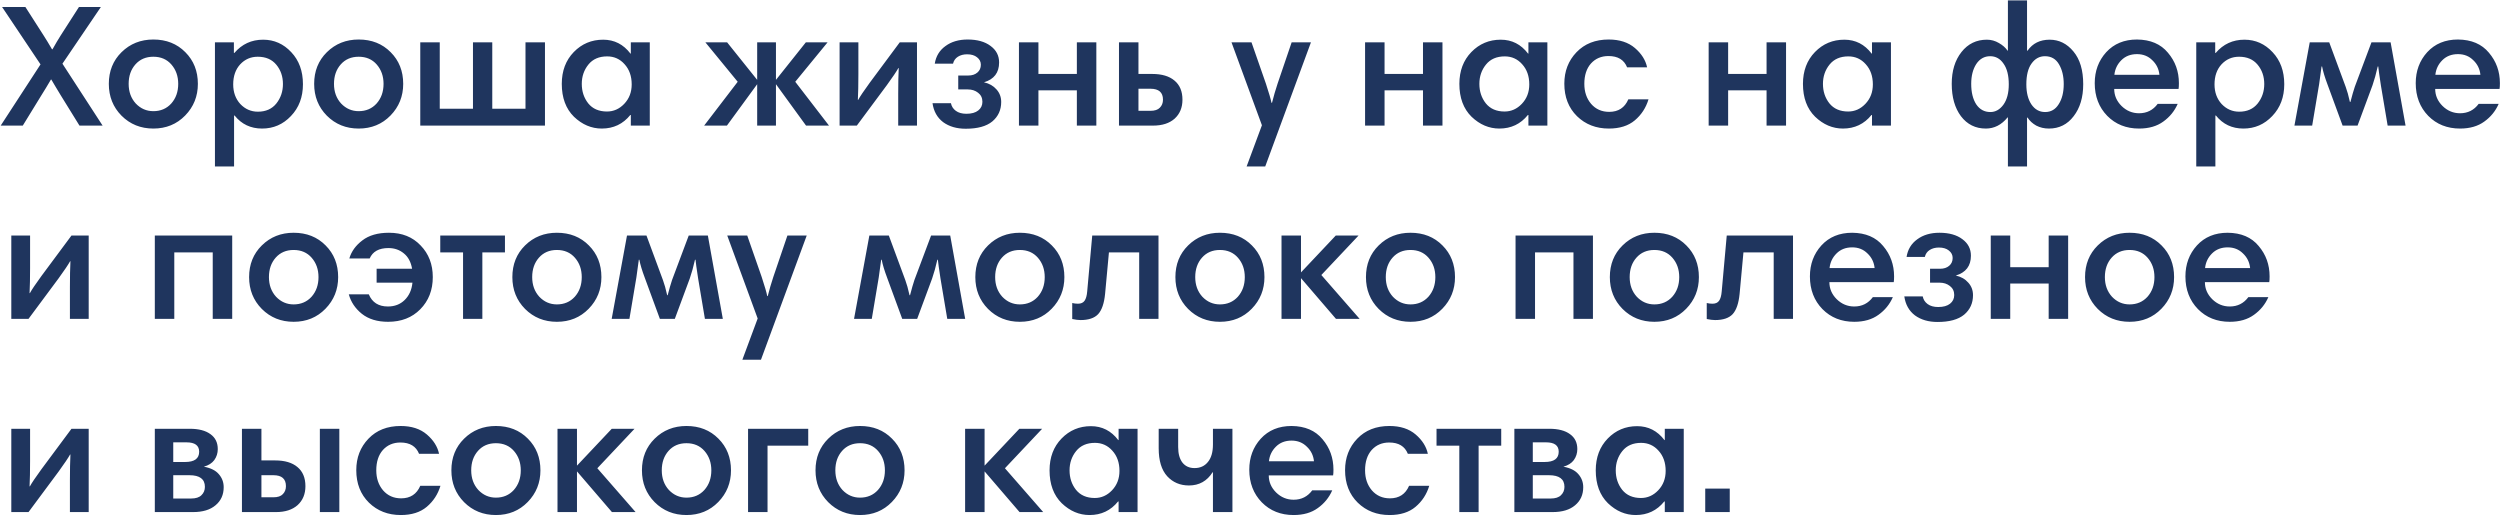 <?xml version="1.0" encoding="UTF-8"?> <svg xmlns="http://www.w3.org/2000/svg" width="1035" height="214" viewBox="0 0 1035 214" fill="none"> <path d="M10.512 2.896L18.072 14.704C19.032 16.192 20.184 18.088 21.528 20.392H21.744C22.944 18.232 24.096 16.288 25.2 14.56L32.688 2.896H41.76L25.848 26.368L42.48 52H32.904L25.2 39.544C24.672 38.68 23.904 37.408 22.896 35.728C21.888 34.048 21.336 33.112 21.24 32.92H21.096C20.664 33.64 19.992 34.768 19.08 36.304C18.168 37.84 17.472 38.968 16.992 39.688L9.432 52H0.288L16.776 26.656L0.864 2.896H10.512ZM45.054 34.72C45.054 29.44 46.806 25.072 50.31 21.616C53.862 18.112 58.254 16.36 63.486 16.36C68.862 16.36 73.278 18.112 76.734 21.616C80.19 25.072 81.918 29.44 81.918 34.72C81.918 39.856 80.166 44.224 76.662 47.824C73.158 51.424 68.766 53.224 63.486 53.224C58.254 53.224 53.862 51.448 50.31 47.896C46.806 44.344 45.054 39.952 45.054 34.72ZM56.07 26.656C54.198 28.768 53.262 31.456 53.262 34.72C53.262 37.984 54.246 40.696 56.214 42.856C58.23 44.968 60.654 46.024 63.486 46.024C66.51 46.024 68.982 44.968 70.902 42.856C72.822 40.696 73.782 37.984 73.782 34.72C73.782 31.552 72.846 28.888 70.974 26.728C69.102 24.568 66.606 23.488 63.486 23.488C60.414 23.488 57.942 24.544 56.07 26.656ZM88.985 68.92V17.512H96.833V21.904H97.049C100.169 18.256 104.129 16.432 108.929 16.432C113.489 16.432 117.377 18.16 120.593 21.616C123.809 25.024 125.417 29.44 125.417 34.864C125.417 40.192 123.761 44.584 120.449 48.04C117.185 51.496 113.201 53.224 108.497 53.224C103.793 53.224 100.001 51.424 97.121 47.824H96.905V68.92H88.985ZM117.137 34.792C117.137 31.672 116.225 29.008 114.401 26.8C112.577 24.592 110.009 23.488 106.697 23.488C103.817 23.488 101.393 24.544 99.425 26.656C97.505 28.768 96.545 31.528 96.545 34.936C96.545 38.2 97.529 40.912 99.497 43.072C101.513 45.184 103.937 46.24 106.769 46.24C110.033 46.24 112.577 45.112 114.401 42.856C116.225 40.552 117.137 37.864 117.137 34.792ZM130.062 34.72C130.062 29.44 131.814 25.072 135.318 21.616C138.87 18.112 143.262 16.36 148.494 16.36C153.87 16.36 158.286 18.112 161.742 21.616C165.198 25.072 166.926 29.44 166.926 34.72C166.926 39.856 165.174 44.224 161.67 47.824C158.166 51.424 153.774 53.224 148.494 53.224C143.262 53.224 138.87 51.448 135.318 47.896C131.814 44.344 130.062 39.952 130.062 34.72ZM141.078 26.656C139.206 28.768 138.27 31.456 138.27 34.72C138.27 37.984 139.254 40.696 141.222 42.856C143.238 44.968 145.662 46.024 148.494 46.024C151.518 46.024 153.99 44.968 155.91 42.856C157.83 40.696 158.79 37.984 158.79 34.72C158.79 31.552 157.854 28.888 155.982 26.728C154.11 24.568 151.614 23.488 148.494 23.488C145.422 23.488 142.95 24.544 141.078 26.656ZM225.617 52H173.993V17.512H182.057V45.016H195.809V17.512H203.801V45.016H217.553V17.512H225.617V52ZM269.009 17.512V52H261.161V47.608H260.945C257.921 51.352 253.985 53.224 249.137 53.224C244.865 53.224 241.025 51.592 237.617 48.328C234.257 45.016 232.577 40.48 232.577 34.72C232.577 29.344 234.233 24.952 237.545 21.544C240.857 18.136 244.913 16.432 249.713 16.432C254.321 16.432 258.089 18.352 261.017 22.192H261.161V17.512H269.009ZM240.857 34.72C240.857 37.84 241.745 40.528 243.521 42.784C245.345 45.04 247.937 46.168 251.297 46.168C254.033 46.168 256.409 45.112 258.425 43C260.489 40.84 261.521 38.152 261.521 34.936C261.521 31.528 260.537 28.744 258.569 26.584C256.649 24.424 254.249 23.344 251.369 23.344C248.009 23.344 245.417 24.472 243.593 26.728C241.769 28.984 240.857 31.648 240.857 34.72ZM313.471 52V34.864L300.943 52H291.511L305.407 33.856L292.015 17.512H301.015L313.471 33.064V17.512H321.247V33.064L333.631 17.512H342.631L329.239 33.856L343.207 52H333.703L321.247 34.864V52H313.471ZM347.594 52V17.512H355.37V30.76C355.37 35.032 355.298 38.56 355.154 41.344H355.298C356.018 40 357.602 37.648 360.05 34.288L372.506 17.512H379.634V52H371.858V38.824C371.858 34.552 371.93 31 372.074 28.168H371.93C371.162 29.56 369.578 31.912 367.178 35.224L354.722 52H347.594ZM386.056 42.712H393.688C393.928 44.008 394.6 45.064 395.704 45.88C396.808 46.696 398.272 47.104 400.096 47.104C402.208 47.104 403.84 46.648 404.992 45.736C406.144 44.824 406.72 43.624 406.72 42.136C406.72 40.552 406.12 39.304 404.92 38.392C403.768 37.48 402.352 37.024 400.672 37.024H396.712V31.264H400.888C402.424 31.264 403.672 30.856 404.632 30.04C405.592 29.224 406.072 28.144 406.072 26.8C406.072 25.552 405.544 24.52 404.488 23.704C403.48 22.888 402.112 22.48 400.384 22.48C398.896 22.48 397.624 22.816 396.568 23.488C395.512 24.16 394.84 25.12 394.552 26.368H386.992C387.472 23.296 388.936 20.872 391.384 19.096C393.832 17.272 396.904 16.36 400.6 16.36C404.584 16.36 407.752 17.248 410.104 19.024C412.456 20.752 413.632 23.032 413.632 25.864C413.632 30.088 411.544 32.824 407.368 34.072C409.528 34.552 411.256 35.536 412.552 37.024C413.848 38.464 414.496 40.192 414.496 42.208C414.496 45.52 413.272 48.208 410.824 50.272C408.376 52.288 404.704 53.296 399.808 53.296C396.064 53.296 392.944 52.384 390.448 50.56C388 48.688 386.536 46.072 386.056 42.712ZM453.884 17.512V52H445.82V37.384H429.908V52H421.844V17.512H429.908V30.616H445.82V17.512H453.884ZM476.29 36.736H471.322V45.88H476.29C478.066 45.88 479.362 45.448 480.178 44.584C481.042 43.72 481.474 42.616 481.474 41.272C481.474 38.248 479.746 36.736 476.29 36.736ZM471.322 30.616H477.01C480.994 30.616 484.066 31.528 486.226 33.352C488.434 35.176 489.538 37.816 489.538 41.272C489.538 44.536 488.458 47.152 486.298 49.12C484.138 51.04 481.162 52 477.37 52H463.258V17.512H471.322V30.616ZM542.738 17.512L523.802 68.92H516.098L522.434 51.856L509.834 17.512H518.114L524.09 34.648C525.338 38.44 526.106 41.08 526.394 42.568H526.61C527.282 39.88 528.05 37.24 528.914 34.648L534.746 17.512H542.738ZM597.181 17.512V52H589.117V37.384H573.205V52H565.141V17.512H573.205V30.616H589.117V17.512H597.181ZM640.611 17.512V52H632.763V47.608H632.547C629.523 51.352 625.587 53.224 620.739 53.224C616.467 53.224 612.627 51.592 609.219 48.328C605.859 45.016 604.179 40.48 604.179 34.72C604.179 29.344 605.835 24.952 609.147 21.544C612.459 18.136 616.515 16.432 621.315 16.432C625.923 16.432 629.691 18.352 632.619 22.192H632.763V17.512H640.611ZM612.459 34.72C612.459 37.84 613.347 40.528 615.123 42.784C616.947 45.04 619.539 46.168 622.899 46.168C625.635 46.168 628.011 45.112 630.027 43C632.091 40.84 633.123 38.152 633.123 34.936C633.123 31.528 632.139 28.744 630.171 26.584C628.251 24.424 625.851 23.344 622.971 23.344C619.611 23.344 617.019 24.472 615.195 26.728C613.371 28.984 612.459 31.648 612.459 34.72ZM665.992 16.36C670.504 16.36 674.128 17.536 676.864 19.888C679.6 22.24 681.28 24.904 681.904 27.88H673.624C672.376 24.76 669.808 23.2 665.92 23.2C662.944 23.2 660.52 24.232 658.648 26.296C656.824 28.36 655.912 31.168 655.912 34.72C655.912 38.032 656.848 40.792 658.72 43C660.64 45.208 663.136 46.312 666.208 46.312C670 46.312 672.64 44.584 674.128 41.128H682.48C681.424 44.632 679.528 47.536 676.792 49.84C674.104 52.096 670.528 53.224 666.064 53.224C660.784 53.224 656.392 51.52 652.888 48.112C649.384 44.656 647.632 40.168 647.632 34.648C647.632 29.464 649.312 25.12 652.672 21.616C656.032 18.112 660.472 16.36 665.992 16.36ZM739.423 17.512V52H731.359V37.384H715.447V52H707.383V17.512H715.447V30.616H731.359V17.512H739.423ZM782.853 17.512V52H775.005V47.608H774.789C771.765 51.352 767.829 53.224 762.981 53.224C758.709 53.224 754.869 51.592 751.461 48.328C748.101 45.016 746.421 40.48 746.421 34.72C746.421 29.344 748.077 24.952 751.389 21.544C754.701 18.136 758.757 16.432 763.557 16.432C768.165 16.432 771.933 18.352 774.861 22.192H775.005V17.512H782.853ZM754.701 34.72C754.701 37.84 755.589 40.528 757.365 42.784C759.189 45.04 761.781 46.168 765.141 46.168C767.877 46.168 770.253 45.112 772.269 43C774.333 40.84 775.365 38.152 775.365 34.936C775.365 31.528 774.381 28.744 772.413 26.584C770.493 24.424 768.093 23.344 765.213 23.344C761.853 23.344 759.261 24.472 757.437 26.728C755.613 28.984 754.701 31.648 754.701 34.72ZM831.13 20.968H831.274V0.16H839.194V20.968H839.41C841.522 17.944 844.57 16.432 848.554 16.432C852.442 16.432 855.73 18.064 858.418 21.328C861.106 24.544 862.45 29.056 862.45 34.864C862.45 40.288 861.13 44.704 858.49 48.112C855.898 51.52 852.49 53.224 848.266 53.224C846.346 53.224 844.594 52.816 843.01 52C841.474 51.136 840.274 50.032 839.41 48.688H839.194V68.92H831.274V48.616H831.13C828.634 51.688 825.634 53.224 822.13 53.224C817.858 53.224 814.426 51.52 811.834 48.112C809.29 44.704 808.018 40.24 808.018 34.72C808.018 29.344 809.362 24.952 812.05 21.544C814.738 18.136 818.242 16.432 822.562 16.432C824.338 16.432 825.994 16.888 827.53 17.8C829.066 18.664 830.266 19.72 831.13 20.968ZM816.082 34.72C816.082 38.224 816.778 41.056 818.17 43.216C819.61 45.328 821.554 46.384 824.002 46.384C826.114 46.384 827.914 45.376 829.402 43.36C830.89 41.296 831.634 38.488 831.634 34.936C831.634 31.24 830.914 28.384 829.474 26.368C828.082 24.304 826.234 23.272 823.93 23.272C821.53 23.272 819.61 24.352 818.17 26.512C816.778 28.672 816.082 31.408 816.082 34.72ZM854.386 34.792C854.386 31.576 853.738 28.864 852.442 26.656C851.146 24.4 849.202 23.272 846.61 23.272C844.354 23.272 842.506 24.28 841.066 26.296C839.626 28.264 838.906 31.144 838.906 34.936C838.906 38.344 839.602 41.104 840.994 43.216C842.434 45.328 844.33 46.384 846.682 46.384C849.082 46.384 850.954 45.304 852.298 43.144C853.69 40.984 854.386 38.2 854.386 34.792ZM884.714 16.36C890.282 16.408 894.554 18.232 897.53 21.832C900.554 25.384 902.066 29.584 902.066 34.432C902.066 35.536 902.018 36.328 901.922 36.808H875.282C875.282 39.496 876.29 41.848 878.306 43.864C880.37 45.88 882.794 46.888 885.578 46.888C888.794 46.888 891.362 45.592 893.282 43H901.562C900.266 45.976 898.274 48.424 895.586 50.344C892.946 52.264 889.61 53.224 885.578 53.224C880.25 53.224 875.858 51.472 872.402 47.968C868.946 44.416 867.218 39.904 867.218 34.432C867.218 29.392 868.802 25.12 871.97 21.616C875.186 18.112 879.434 16.36 884.714 16.36ZM884.714 22.408C882.074 22.408 879.914 23.248 878.234 24.928C876.554 26.608 875.594 28.624 875.354 30.976H894.002C893.762 28.576 892.778 26.56 891.05 24.928C889.37 23.248 887.258 22.408 884.714 22.408ZM909.25 68.92V17.512H917.098V21.904H917.314C920.434 18.256 924.394 16.432 929.194 16.432C933.754 16.432 937.642 18.16 940.858 21.616C944.074 25.024 945.682 29.44 945.682 34.864C945.682 40.192 944.026 44.584 940.714 48.04C937.45 51.496 933.466 53.224 928.762 53.224C924.058 53.224 920.266 51.424 917.386 47.824H917.17V68.92H909.25ZM937.402 34.792C937.402 31.672 936.49 29.008 934.666 26.8C932.842 24.592 930.274 23.488 926.962 23.488C924.082 23.488 921.658 24.544 919.69 26.656C917.77 28.768 916.81 31.528 916.81 34.936C916.81 38.2 917.794 40.912 919.762 43.072C921.778 45.184 924.202 46.24 927.034 46.24C930.298 46.24 932.842 45.112 934.666 42.856C936.49 40.552 937.402 37.864 937.402 34.792ZM989.711 17.512L995.903 52H988.487L985.679 35.296C985.055 31.216 984.695 28.624 984.599 27.52H984.383C983.711 30.496 982.991 33.088 982.223 35.296L976.031 52H969.839L963.575 34.936C962.471 32.008 961.727 29.536 961.343 27.52H961.127C960.743 30.496 960.407 32.944 960.119 34.864L957.239 52H949.895L956.231 17.512H964.295L971.135 36.016C971.711 37.552 972.287 39.616 972.863 42.208H973.079C973.751 39.616 974.351 37.528 974.879 35.944L981.791 17.512H989.711ZM1017.6 16.36C1023.17 16.408 1027.44 18.232 1030.42 21.832C1033.44 25.384 1034.96 29.584 1034.96 34.432C1034.96 35.536 1034.91 36.328 1034.81 36.808H1008.17C1008.17 39.496 1009.18 41.848 1011.2 43.864C1013.26 45.88 1015.68 46.888 1018.47 46.888C1021.68 46.888 1024.25 45.592 1026.17 43H1034.45C1033.16 45.976 1031.16 48.424 1028.48 50.344C1025.84 52.264 1022.5 53.224 1018.47 53.224C1013.14 53.224 1008.75 51.472 1005.29 47.968C1001.84 44.416 1000.11 39.904 1000.11 34.432C1000.11 29.392 1001.69 25.12 1004.86 21.616C1008.08 18.112 1012.32 16.36 1017.6 16.36ZM1017.6 22.408C1014.96 22.408 1012.8 23.248 1011.12 24.928C1009.44 26.608 1008.48 28.624 1008.24 30.976H1026.89C1026.65 28.576 1025.67 26.56 1023.94 24.928C1022.26 23.248 1020.15 22.408 1017.6 22.408ZM4.68 132V97.512H12.456V110.76C12.456 115.032 12.384 118.56 12.24 121.344H12.384C13.104 120 14.688 117.648 17.136 114.288L29.592 97.512H36.72V132H28.944V118.824C28.944 114.552 29.016 111 29.16 108.168H29.016C28.248 109.56 26.664 111.912 24.264 115.224L11.808 132H4.68ZM96.134 97.512V132H88.07V104.496H72.158V132H64.094V97.512H96.134ZM103.132 114.72C103.132 109.44 104.884 105.072 108.388 101.616C111.94 98.112 116.332 96.36 121.564 96.36C126.94 96.36 131.356 98.112 134.812 101.616C138.268 105.072 139.996 109.44 139.996 114.72C139.996 119.856 138.244 124.224 134.74 127.824C131.236 131.424 126.844 133.224 121.564 133.224C116.332 133.224 111.94 131.448 108.388 127.896C104.884 124.344 103.132 119.952 103.132 114.72ZM114.148 106.656C112.276 108.768 111.34 111.456 111.34 114.72C111.34 117.984 112.324 120.696 114.292 122.856C116.308 124.968 118.732 126.024 121.564 126.024C124.588 126.024 127.06 124.968 128.98 122.856C130.9 120.696 131.86 117.984 131.86 114.72C131.86 111.552 130.924 108.888 129.052 106.728C127.18 104.568 124.684 103.488 121.564 103.488C118.492 103.488 116.02 104.544 114.148 106.656ZM161.031 96.36C166.455 96.36 170.823 98.112 174.135 101.616C177.495 105.072 179.175 109.44 179.175 114.72C179.175 120.096 177.447 124.536 173.991 128.04C170.583 131.496 166.143 133.224 160.671 133.224C156.207 133.224 152.583 132.12 149.799 129.912C147.063 127.704 145.263 125.016 144.399 121.848H152.679C154.071 125.208 156.711 126.888 160.599 126.888C163.383 126.888 165.687 126 167.511 124.224C169.383 122.4 170.463 120 170.751 117.024H155.919V111.264H170.607C170.127 108.48 168.999 106.368 167.223 104.928C165.447 103.44 163.311 102.696 160.815 102.696C156.879 102.696 154.287 104.136 153.039 107.016H144.615C145.479 104.088 147.279 101.592 150.015 99.528C152.751 97.416 156.423 96.36 161.031 96.36ZM209.053 97.512V104.496H199.693V132H191.701V104.496H182.269V97.512H209.053ZM212.117 114.72C212.117 109.44 213.869 105.072 217.373 101.616C220.925 98.112 225.317 96.36 230.549 96.36C235.925 96.36 240.341 98.112 243.797 101.616C247.253 105.072 248.981 109.44 248.981 114.72C248.981 119.856 247.229 124.224 243.725 127.824C240.221 131.424 235.829 133.224 230.549 133.224C225.317 133.224 220.925 131.448 217.373 127.896C213.869 124.344 212.117 119.952 212.117 114.72ZM223.133 106.656C221.261 108.768 220.325 111.456 220.325 114.72C220.325 117.984 221.309 120.696 223.277 122.856C225.293 124.968 227.717 126.024 230.549 126.024C233.573 126.024 236.045 124.968 237.965 122.856C239.885 120.696 240.845 117.984 240.845 114.72C240.845 111.552 239.909 108.888 238.037 106.728C236.165 104.568 233.669 103.488 230.549 103.488C227.477 103.488 225.005 104.544 223.133 106.656ZM293.055 97.512L299.247 132H291.831L289.023 115.296C288.399 111.216 288.039 108.624 287.943 107.52H287.727C287.055 110.496 286.335 113.088 285.567 115.296L279.375 132H273.183L266.919 114.936C265.815 112.008 265.071 109.536 264.687 107.52H264.471C264.087 110.496 263.751 112.944 263.463 114.864L260.583 132H253.239L259.575 97.512H267.639L274.479 116.016C275.055 117.552 275.631 119.616 276.207 122.208H276.423C277.095 119.616 277.695 117.528 278.223 115.944L285.135 97.512H293.055ZM333.98 97.512L315.044 148.92H307.34L313.676 131.856L301.076 97.512H309.356L315.332 114.648C316.58 118.44 317.348 121.08 317.636 122.568H317.852C318.524 119.88 319.292 117.24 320.156 114.648L325.988 97.512H333.98ZM393.391 97.512L399.583 132H392.167L389.359 115.296C388.735 111.216 388.375 108.624 388.279 107.52H388.063C387.391 110.496 386.671 113.088 385.903 115.296L379.711 132H373.519L367.255 114.936C366.151 112.008 365.407 109.536 365.023 107.52H364.807C364.423 110.496 364.087 112.944 363.799 114.864L360.919 132H353.575L359.911 97.512H367.975L374.815 116.016C375.391 117.552 375.967 119.616 376.543 122.208H376.759C377.431 119.616 378.031 117.528 378.559 115.944L385.471 97.512H393.391ZM403.788 114.72C403.788 109.44 405.54 105.072 409.044 101.616C412.596 98.112 416.988 96.36 422.22 96.36C427.596 96.36 432.012 98.112 435.468 101.616C438.924 105.072 440.652 109.44 440.652 114.72C440.652 119.856 438.9 124.224 435.396 127.824C431.892 131.424 427.5 133.224 422.22 133.224C416.988 133.224 412.596 131.448 409.044 127.896C405.54 124.344 403.788 119.952 403.788 114.72ZM414.804 106.656C412.932 108.768 411.996 111.456 411.996 114.72C411.996 117.984 412.98 120.696 414.948 122.856C416.964 124.968 419.388 126.024 422.22 126.024C425.244 126.024 427.716 124.968 429.636 122.856C431.556 120.696 432.516 117.984 432.516 114.72C432.516 111.552 431.58 108.888 429.708 106.728C427.836 104.568 425.34 103.488 422.22 103.488C419.148 103.488 416.676 104.544 414.804 106.656ZM450.095 120.696L452.183 97.512H479.615V132H471.623V104.496H459.095L457.511 121.632C457.127 125.568 456.167 128.376 454.631 130.056C453.095 131.688 450.671 132.504 447.359 132.504C446.399 132.504 445.247 132.36 443.903 132.072V125.448C444.671 125.64 445.463 125.736 446.279 125.736C447.527 125.736 448.439 125.328 449.015 124.512C449.591 123.696 449.951 122.424 450.095 120.696ZM486.617 114.72C486.617 109.44 488.369 105.072 491.873 101.616C495.425 98.112 499.817 96.36 505.049 96.36C510.425 96.36 514.841 98.112 518.297 101.616C521.753 105.072 523.481 109.44 523.481 114.72C523.481 119.856 521.729 124.224 518.225 127.824C514.721 131.424 510.329 133.224 505.049 133.224C499.817 133.224 495.425 131.448 491.873 127.896C488.369 124.344 486.617 119.952 486.617 114.72ZM497.633 106.656C495.761 108.768 494.825 111.456 494.825 114.72C494.825 117.984 495.809 120.696 497.777 122.856C499.793 124.968 502.217 126.024 505.049 126.024C508.073 126.024 510.545 124.968 512.465 122.856C514.385 120.696 515.345 117.984 515.345 114.72C515.345 111.552 514.409 108.888 512.537 106.728C510.665 104.568 508.169 103.488 505.049 103.488C501.977 103.488 499.505 104.544 497.633 106.656ZM530.547 132V97.512H538.611V112.776L553.011 97.512H562.443L547.035 113.856L562.875 132H553.083L538.611 115.152V132H530.547ZM565.507 114.72C565.507 109.44 567.259 105.072 570.763 101.616C574.315 98.112 578.707 96.36 583.939 96.36C589.315 96.36 593.731 98.112 597.187 101.616C600.643 105.072 602.371 109.44 602.371 114.72C602.371 119.856 600.619 124.224 597.115 127.824C593.611 131.424 589.219 133.224 583.939 133.224C578.707 133.224 574.315 131.448 570.763 127.896C567.259 124.344 565.507 119.952 565.507 114.72ZM576.523 106.656C574.651 108.768 573.715 111.456 573.715 114.72C573.715 117.984 574.699 120.696 576.667 122.856C578.683 124.968 581.107 126.024 583.939 126.024C586.963 126.024 589.435 124.968 591.355 122.856C593.275 120.696 594.235 117.984 594.235 114.72C594.235 111.552 593.299 108.888 591.427 106.728C589.555 104.568 587.059 103.488 583.939 103.488C580.867 103.488 578.395 104.544 576.523 106.656ZM659.478 97.512V132H651.414V104.496H635.502V132H627.438V97.512H659.478ZM666.476 114.72C666.476 109.44 668.228 105.072 671.732 101.616C675.284 98.112 679.676 96.36 684.908 96.36C690.284 96.36 694.7 98.112 698.156 101.616C701.612 105.072 703.34 109.44 703.34 114.72C703.34 119.856 701.588 124.224 698.084 127.824C694.58 131.424 690.188 133.224 684.908 133.224C679.676 133.224 675.284 131.448 671.732 127.896C668.228 124.344 666.476 119.952 666.476 114.72ZM677.492 106.656C675.62 108.768 674.684 111.456 674.684 114.72C674.684 117.984 675.668 120.696 677.636 122.856C679.652 124.968 682.076 126.024 684.908 126.024C687.932 126.024 690.404 124.968 692.324 122.856C694.244 120.696 695.204 117.984 695.204 114.72C695.204 111.552 694.268 108.888 692.396 106.728C690.524 104.568 688.028 103.488 684.908 103.488C681.836 103.488 679.364 104.544 677.492 106.656ZM712.783 120.696L714.871 97.512H742.303V132H734.311V104.496H721.783L720.199 121.632C719.815 125.568 718.855 128.376 717.319 130.056C715.783 131.688 713.359 132.504 710.047 132.504C709.087 132.504 707.935 132.36 706.591 132.072V125.448C707.359 125.64 708.151 125.736 708.967 125.736C710.215 125.736 711.127 125.328 711.703 124.512C712.279 123.696 712.639 122.424 712.783 120.696ZM766.8 96.36C772.368 96.408 776.64 98.232 779.616 101.832C782.64 105.384 784.152 109.584 784.152 114.432C784.152 115.536 784.104 116.328 784.008 116.808H757.368C757.368 119.496 758.376 121.848 760.392 123.864C762.456 125.88 764.88 126.888 767.664 126.888C770.88 126.888 773.448 125.592 775.368 123H783.648C782.352 125.976 780.36 128.424 777.672 130.344C775.032 132.264 771.696 133.224 767.664 133.224C762.336 133.224 757.944 131.472 754.488 127.968C751.032 124.416 749.304 119.904 749.304 114.432C749.304 109.392 750.888 105.12 754.056 101.616C757.272 98.112 761.52 96.36 766.8 96.36ZM766.8 102.408C764.16 102.408 762 103.248 760.32 104.928C758.64 106.608 757.68 108.624 757.44 110.976H776.088C775.848 108.576 774.864 106.56 773.136 104.928C771.456 103.248 769.344 102.408 766.8 102.408ZM788.384 122.712H796.016C796.256 124.008 796.928 125.064 798.032 125.88C799.136 126.696 800.6 127.104 802.424 127.104C804.536 127.104 806.168 126.648 807.32 125.736C808.472 124.824 809.048 123.624 809.048 122.136C809.048 120.552 808.448 119.304 807.248 118.392C806.096 117.48 804.68 117.024 803 117.024H799.04V111.264H803.216C804.752 111.264 806 110.856 806.96 110.04C807.92 109.224 808.4 108.144 808.4 106.8C808.4 105.552 807.872 104.52 806.816 103.704C805.808 102.888 804.44 102.48 802.712 102.48C801.224 102.48 799.952 102.816 798.896 103.488C797.84 104.16 797.168 105.12 796.88 106.368H789.32C789.8 103.296 791.264 100.872 793.712 99.096C796.16 97.272 799.232 96.36 802.928 96.36C806.912 96.36 810.08 97.248 812.432 99.024C814.784 100.752 815.96 103.032 815.96 105.864C815.96 110.088 813.872 112.824 809.696 114.072C811.856 114.552 813.584 115.536 814.88 117.024C816.176 118.464 816.824 120.192 816.824 122.208C816.824 125.52 815.6 128.208 813.152 130.272C810.704 132.288 807.032 133.296 802.136 133.296C798.392 133.296 795.272 132.384 792.776 130.56C790.328 128.688 788.864 126.072 788.384 122.712ZM856.212 97.512V132H848.148V117.384H832.236V132H824.172V97.512H832.236V110.616H848.148V97.512H856.212ZM863.21 114.72C863.21 109.44 864.962 105.072 868.466 101.616C872.018 98.112 876.41 96.36 881.642 96.36C887.018 96.36 891.434 98.112 894.89 101.616C898.346 105.072 900.074 109.44 900.074 114.72C900.074 119.856 898.322 124.224 894.818 127.824C891.314 131.424 886.922 133.224 881.642 133.224C876.41 133.224 872.018 131.448 868.466 127.896C864.962 124.344 863.21 119.952 863.21 114.72ZM874.226 106.656C872.354 108.768 871.418 111.456 871.418 114.72C871.418 117.984 872.402 120.696 874.37 122.856C876.386 124.968 878.81 126.024 881.642 126.024C884.666 126.024 887.138 124.968 889.058 122.856C890.978 120.696 891.938 117.984 891.938 114.72C891.938 111.552 891.002 108.888 889.13 106.728C887.258 104.568 884.762 103.488 881.642 103.488C878.57 103.488 876.098 104.544 874.226 106.656ZM922.261 96.36C927.829 96.408 932.101 98.232 935.077 101.832C938.101 105.384 939.613 109.584 939.613 114.432C939.613 115.536 939.565 116.328 939.469 116.808H912.829C912.829 119.496 913.837 121.848 915.853 123.864C917.917 125.88 920.341 126.888 923.125 126.888C926.341 126.888 928.909 125.592 930.829 123H939.109C937.813 125.976 935.821 128.424 933.133 130.344C930.493 132.264 927.157 133.224 923.125 133.224C917.797 133.224 913.405 131.472 909.949 127.968C906.493 124.416 904.765 119.904 904.765 114.432C904.765 109.392 906.349 105.12 909.517 101.616C912.733 98.112 916.981 96.36 922.261 96.36ZM922.261 102.408C919.621 102.408 917.461 103.248 915.781 104.928C914.101 106.608 913.141 108.624 912.901 110.976H931.549C931.309 108.576 930.325 106.56 928.597 104.928C926.917 103.248 924.805 102.408 922.261 102.408ZM4.68 212V177.512H12.456V190.76C12.456 195.032 12.384 198.56 12.24 201.344H12.384C13.104 200 14.688 197.648 17.136 194.288L29.592 177.512H36.72V212H28.944V198.824C28.944 194.552 29.016 191 29.16 188.168H29.016C28.248 189.56 26.664 191.912 24.264 195.224L11.808 212H4.68ZM64.094 212V177.512H78.566C82.262 177.512 85.118 178.256 87.134 179.744C89.15 181.184 90.158 183.248 90.158 185.936C90.158 187.616 89.678 189.128 88.718 190.472C87.758 191.768 86.318 192.68 84.398 193.208C87.23 193.736 89.294 194.768 90.59 196.304C91.934 197.84 92.606 199.64 92.606 201.704C92.606 204.824 91.478 207.32 89.222 209.192C87.014 211.064 83.918 212 79.934 212H64.094ZM78.422 196.736H71.726V206.384H79.142C81.062 206.384 82.478 205.928 83.39 205.016C84.35 204.104 84.83 202.952 84.83 201.56C84.83 198.344 82.694 196.736 78.422 196.736ZM77.198 183.128H71.726V191.264H76.622C80.51 191.264 82.454 189.848 82.454 187.016C82.454 184.424 80.702 183.128 77.198 183.128ZM113.196 196.736H108.228V205.88H113.196C114.972 205.88 116.268 205.448 117.084 204.584C117.948 203.72 118.38 202.616 118.38 201.272C118.38 198.248 116.652 196.736 113.196 196.736ZM108.228 190.616H113.916C117.9 190.616 120.972 191.528 123.132 193.352C125.34 195.176 126.444 197.816 126.444 201.272C126.444 204.536 125.364 207.152 123.204 209.12C121.044 211.04 118.068 212 114.276 212H100.164V177.512H108.228V190.616ZM132.42 212V177.512H140.484V212H132.42ZM165.859 176.36C170.371 176.36 173.995 177.536 176.731 179.888C179.467 182.24 181.147 184.904 181.771 187.88H173.491C172.243 184.76 169.675 183.2 165.787 183.2C162.811 183.2 160.387 184.232 158.515 186.296C156.691 188.36 155.779 191.168 155.779 194.72C155.779 198.032 156.715 200.792 158.587 203C160.507 205.208 163.003 206.312 166.075 206.312C169.867 206.312 172.507 204.584 173.995 201.128H182.347C181.291 204.632 179.395 207.536 176.659 209.84C173.971 212.096 170.395 213.224 165.931 213.224C160.651 213.224 156.259 211.52 152.755 208.112C149.251 204.656 147.499 200.168 147.499 194.648C147.499 189.464 149.179 185.12 152.539 181.616C155.899 178.112 160.339 176.36 165.859 176.36ZM186.874 194.72C186.874 189.44 188.626 185.072 192.13 181.616C195.682 178.112 200.074 176.36 205.306 176.36C210.682 176.36 215.098 178.112 218.554 181.616C222.01 185.072 223.738 189.44 223.738 194.72C223.738 199.856 221.986 204.224 218.482 207.824C214.978 211.424 210.586 213.224 205.306 213.224C200.074 213.224 195.682 211.448 192.13 207.896C188.626 204.344 186.874 199.952 186.874 194.72ZM197.89 186.656C196.018 188.768 195.082 191.456 195.082 194.72C195.082 197.984 196.066 200.696 198.034 202.856C200.05 204.968 202.474 206.024 205.306 206.024C208.33 206.024 210.802 204.968 212.722 202.856C214.642 200.696 215.602 197.984 215.602 194.72C215.602 191.552 214.666 188.888 212.794 186.728C210.922 184.568 208.426 183.488 205.306 183.488C202.234 183.488 199.762 184.544 197.89 186.656ZM230.805 212V177.512H238.869V192.776L253.269 177.512H262.701L247.293 193.856L263.133 212H253.341L238.869 195.152V212H230.805ZM265.765 194.72C265.765 189.44 267.517 185.072 271.021 181.616C274.573 178.112 278.965 176.36 284.197 176.36C289.573 176.36 293.989 178.112 297.445 181.616C300.901 185.072 302.629 189.44 302.629 194.72C302.629 199.856 300.877 204.224 297.373 207.824C293.869 211.424 289.477 213.224 284.197 213.224C278.965 213.224 274.573 211.448 271.021 207.896C267.517 204.344 265.765 199.952 265.765 194.72ZM276.781 186.656C274.909 188.768 273.973 191.456 273.973 194.72C273.973 197.984 274.957 200.696 276.925 202.856C278.941 204.968 281.365 206.024 284.197 206.024C287.221 206.024 289.693 204.968 291.613 202.856C293.533 200.696 294.493 197.984 294.493 194.72C294.493 191.552 293.557 188.888 291.685 186.728C289.813 184.568 287.317 183.488 284.197 183.488C281.125 183.488 278.653 184.544 276.781 186.656ZM334.608 177.512V184.496H317.76V212H309.696V177.512H334.608ZM337.624 194.72C337.624 189.44 339.376 185.072 342.88 181.616C346.432 178.112 350.824 176.36 356.056 176.36C361.432 176.36 365.848 178.112 369.304 181.616C372.76 185.072 374.488 189.44 374.488 194.72C374.488 199.856 372.736 204.224 369.232 207.824C365.728 211.424 361.336 213.224 356.056 213.224C350.824 213.224 346.432 211.448 342.88 207.896C339.376 204.344 337.624 199.952 337.624 194.72ZM348.64 186.656C346.768 188.768 345.832 191.456 345.832 194.72C345.832 197.984 346.816 200.696 348.784 202.856C350.8 204.968 353.224 206.024 356.056 206.024C359.08 206.024 361.552 204.968 363.472 202.856C365.392 200.696 366.352 197.984 366.352 194.72C366.352 191.552 365.416 188.888 363.544 186.728C361.672 184.568 359.176 183.488 356.056 183.488C352.984 183.488 350.512 184.544 348.64 186.656ZM399.555 212V177.512H407.619V192.776L422.019 177.512H431.451L416.043 193.856L431.883 212H422.091L407.619 195.152V212H399.555ZM470.947 177.512V212H463.099V207.608H462.883C459.859 211.352 455.923 213.224 451.075 213.224C446.803 213.224 442.963 211.592 439.555 208.328C436.195 205.016 434.515 200.48 434.515 194.72C434.515 189.344 436.171 184.952 439.483 181.544C442.795 178.136 446.851 176.432 451.651 176.432C456.259 176.432 460.027 178.352 462.955 182.192H463.099V177.512H470.947ZM442.795 194.72C442.795 197.84 443.683 200.528 445.459 202.784C447.283 205.04 449.875 206.168 453.235 206.168C455.971 206.168 458.347 205.112 460.363 203C462.427 200.84 463.459 198.152 463.459 194.936C463.459 191.528 462.475 188.744 460.507 186.584C458.587 184.424 456.187 183.344 453.307 183.344C449.947 183.344 447.355 184.472 445.531 186.728C443.707 188.984 442.795 191.648 442.795 194.72ZM510.224 177.512V212H502.16V195.512H502.016C499.712 199.16 496.448 200.984 492.224 200.984C488.576 200.984 485.576 199.712 483.224 197.168C480.872 194.576 479.696 190.712 479.696 185.576V177.512H487.76V185.072C487.76 187.856 488.36 190.016 489.56 191.552C490.76 193.04 492.416 193.784 494.528 193.784C496.88 193.784 498.728 192.944 500.072 191.264C501.464 189.584 502.16 187.16 502.16 183.992V177.512H510.224ZM534.698 176.36C540.266 176.408 544.538 178.232 547.514 181.832C550.538 185.384 552.05 189.584 552.05 194.432C552.05 195.536 552.002 196.328 551.906 196.808H525.266C525.266 199.496 526.274 201.848 528.29 203.864C530.354 205.88 532.778 206.888 535.562 206.888C538.778 206.888 541.346 205.592 543.266 203H551.546C550.25 205.976 548.258 208.424 545.57 210.344C542.93 212.264 539.594 213.224 535.562 213.224C530.234 213.224 525.842 211.472 522.386 207.968C518.93 204.416 517.202 199.904 517.202 194.432C517.202 189.392 518.786 185.12 521.954 181.616C525.17 178.112 529.418 176.36 534.698 176.36ZM534.698 182.408C532.058 182.408 529.898 183.248 528.218 184.928C526.538 186.608 525.578 188.624 525.338 190.976H543.986C543.746 188.576 542.762 186.56 541.034 184.928C539.354 183.248 537.242 182.408 534.698 182.408ZM575.219 176.36C579.731 176.36 583.355 177.536 586.091 179.888C588.827 182.24 590.507 184.904 591.131 187.88H582.851C581.603 184.76 579.035 183.2 575.147 183.2C572.171 183.2 569.747 184.232 567.875 186.296C566.051 188.36 565.139 191.168 565.139 194.72C565.139 198.032 566.075 200.792 567.947 203C569.867 205.208 572.363 206.312 575.435 206.312C579.227 206.312 581.867 204.584 583.355 201.128H591.707C590.651 204.632 588.755 207.536 586.019 209.84C583.331 212.096 579.755 213.224 575.291 213.224C570.011 213.224 565.619 211.52 562.115 208.112C558.611 204.656 556.859 200.168 556.859 194.648C556.859 189.464 558.539 185.12 561.899 181.616C565.259 178.112 569.699 176.36 575.219 176.36ZM621.506 177.512V184.496H612.146V212H604.154V184.496H594.722V177.512H621.506ZM626.946 212V177.512H641.418C645.114 177.512 647.97 178.256 649.986 179.744C652.002 181.184 653.01 183.248 653.01 185.936C653.01 187.616 652.53 189.128 651.57 190.472C650.61 191.768 649.17 192.68 647.25 193.208C650.082 193.736 652.146 194.768 653.442 196.304C654.786 197.84 655.458 199.64 655.458 201.704C655.458 204.824 654.33 207.32 652.074 209.192C649.866 211.064 646.77 212 642.786 212H626.946ZM641.274 196.736H634.578V206.384H641.994C643.914 206.384 645.33 205.928 646.242 205.016C647.202 204.104 647.682 202.952 647.682 201.56C647.682 198.344 645.546 196.736 641.274 196.736ZM640.05 183.128H634.578V191.264H639.474C643.362 191.264 645.306 189.848 645.306 187.016C645.306 184.424 643.554 183.128 640.05 183.128ZM697.072 177.512V212H689.224V207.608H689.008C685.984 211.352 682.048 213.224 677.2 213.224C672.928 213.224 669.088 211.592 665.68 208.328C662.32 205.016 660.64 200.48 660.64 194.72C660.64 189.344 662.296 184.952 665.608 181.544C668.92 178.136 672.976 176.432 677.776 176.432C682.384 176.432 686.152 178.352 689.08 182.192H689.224V177.512H697.072ZM668.92 194.72C668.92 197.84 669.808 200.528 671.584 202.784C673.408 205.04 676 206.168 679.36 206.168C682.096 206.168 684.472 205.112 686.488 203C688.552 200.84 689.584 198.152 689.584 194.936C689.584 191.528 688.6 188.744 686.632 186.584C684.712 184.424 682.312 183.344 679.432 183.344C676.072 183.344 673.48 184.472 671.656 186.728C669.832 188.984 668.92 191.648 668.92 194.72ZM705.965 212V202.28H716.117V212H705.965Z" fill="#1F355E"></path> </svg> 